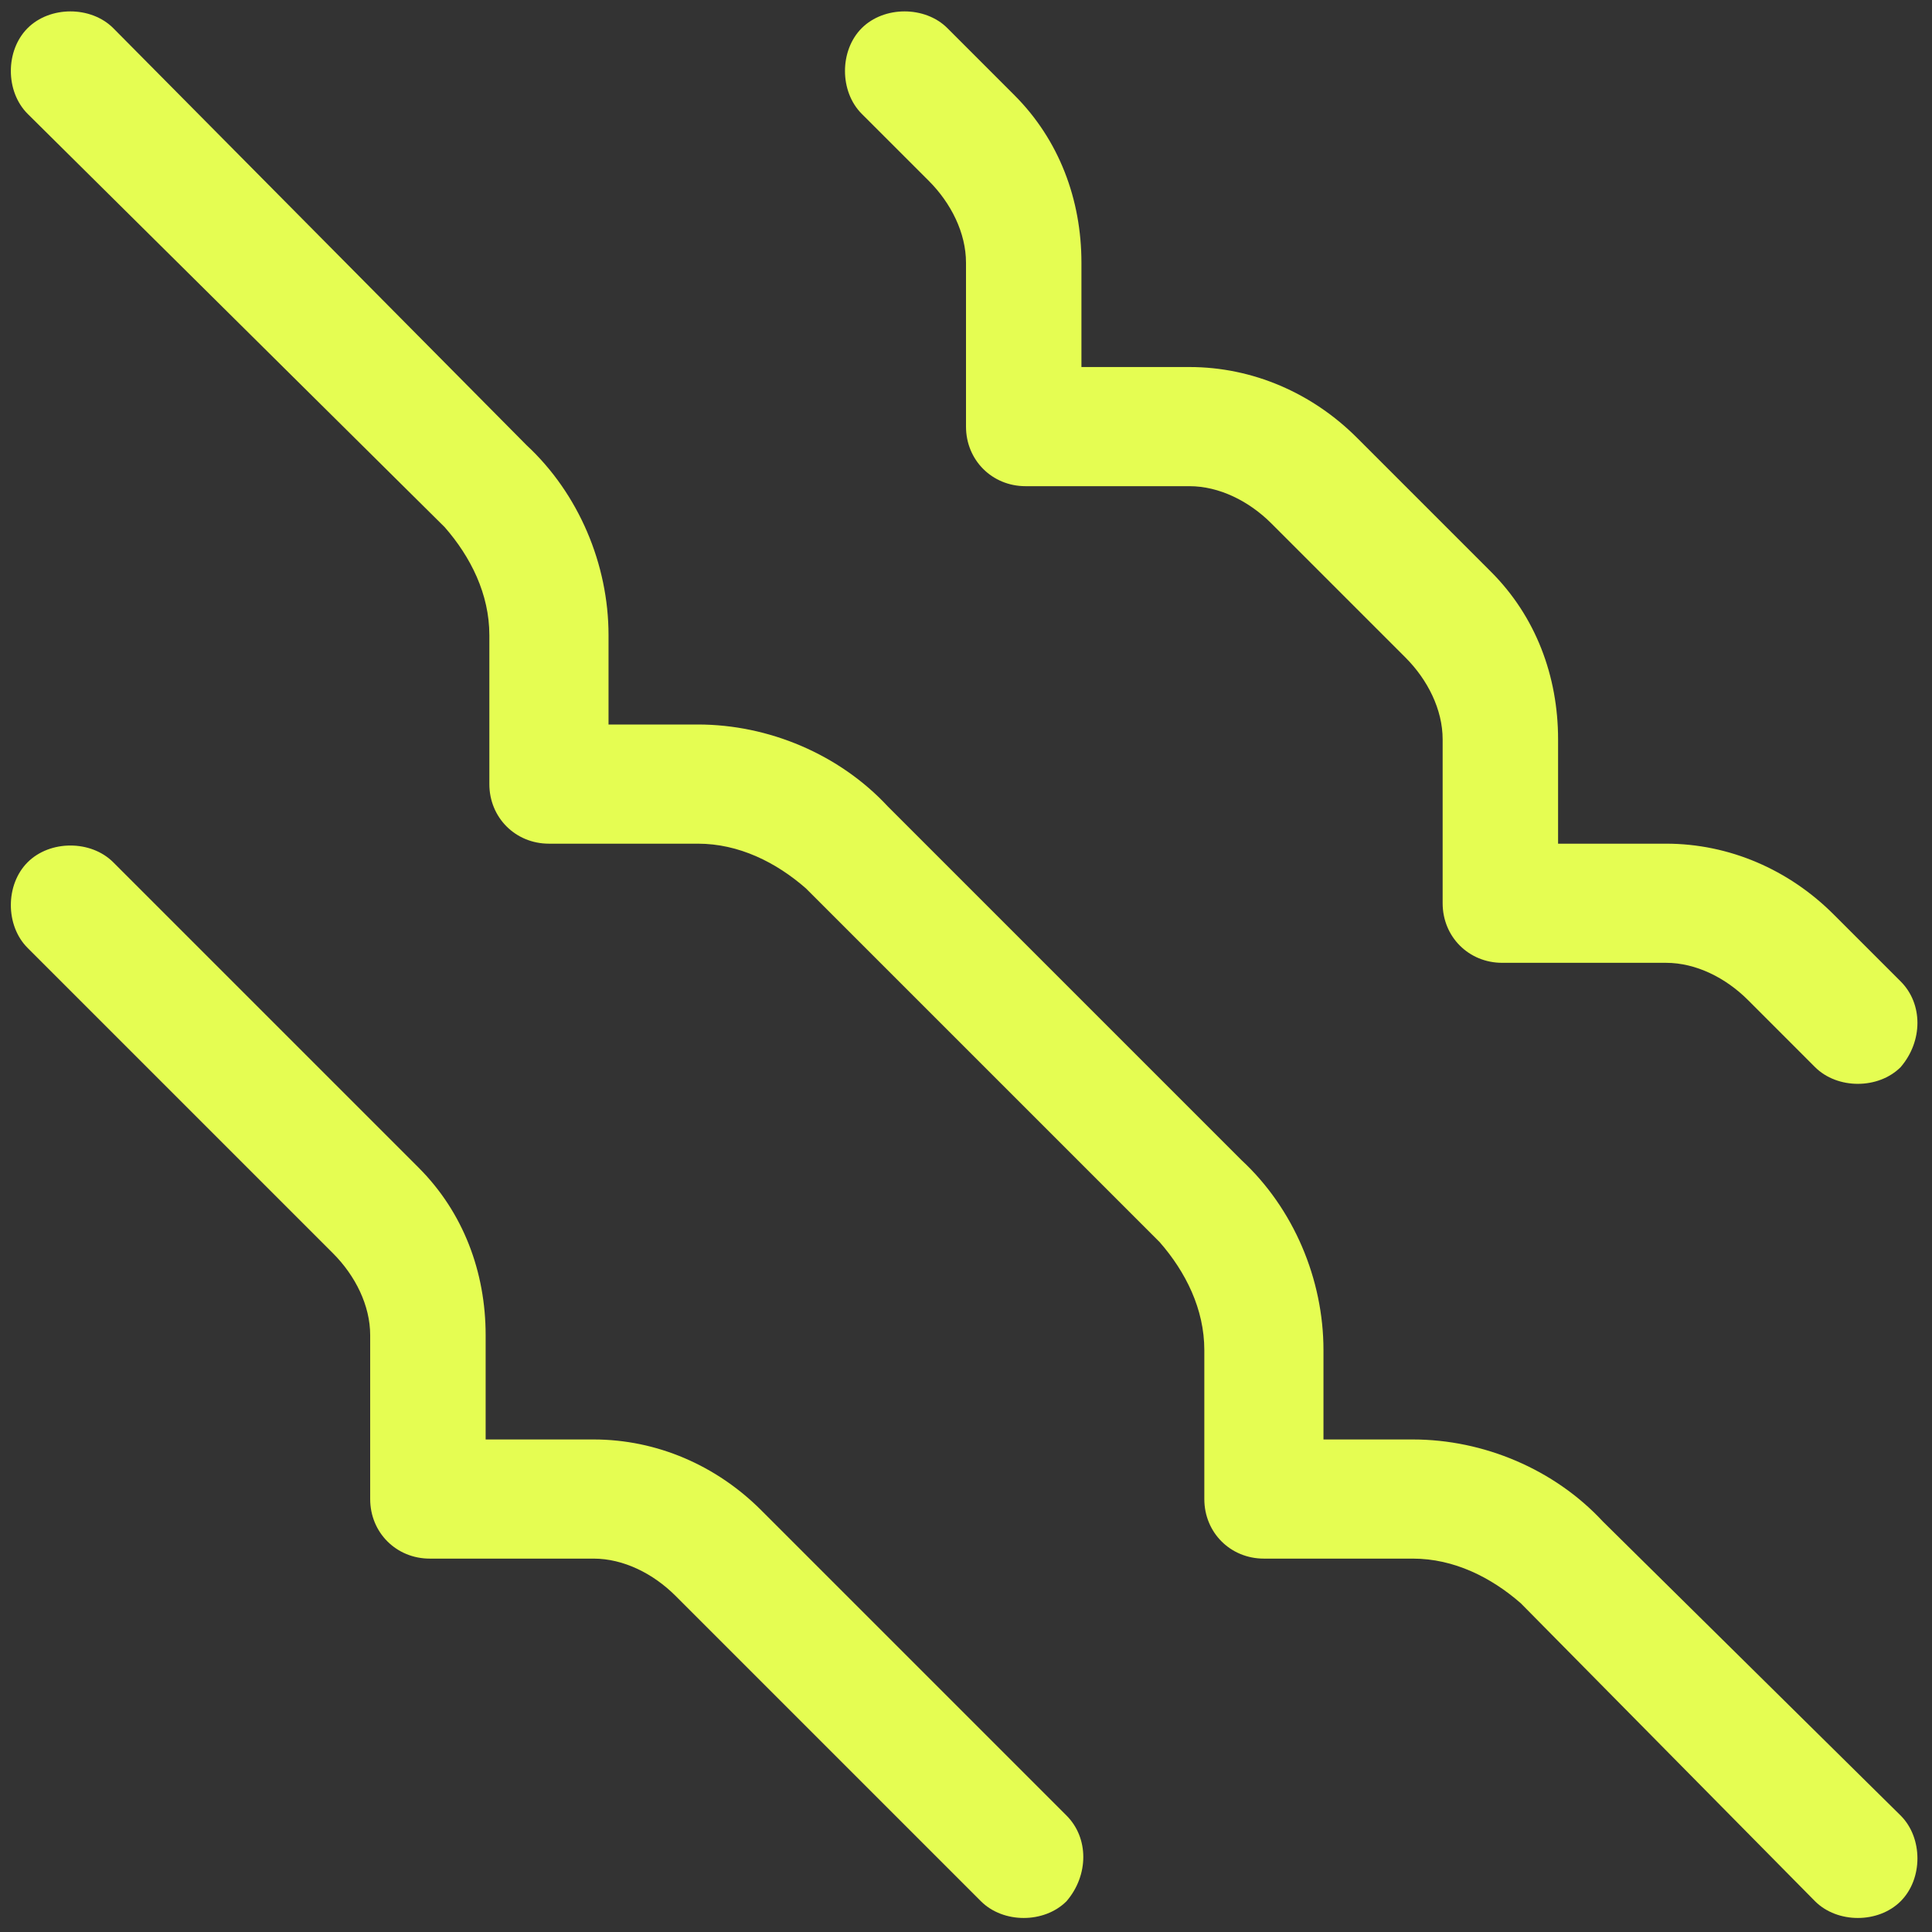 <?xml version="1.0" encoding="UTF-8"?>
<svg xmlns="http://www.w3.org/2000/svg" width="76" height="76" viewBox="0 0 76 76" fill="none">
  <rect x="0" y="0" width="76" height="76" fill="#333333" stroke="none"/>
  <path d="M1.086 1.107C1.965 0.229 3.576 0.229 4.455 1.107L20.715 17.514C22.766 19.418 23.938 22.201 23.938 24.984V28.5H27.453C30.236 28.5 33.02 29.672 34.924 31.723L48.84 45.639C50.891 47.543 52.062 50.326 52.062 53.109V56.625H55.578C58.361 56.625 61.145 57.797 63.049 59.848L74.768 71.42C75.647 72.299 75.647 73.91 74.768 74.789C73.889 75.668 72.277 75.668 71.398 74.789L59.826 63.07C58.654 62.045 57.19 61.312 55.578 61.312H49.719C48.4 61.312 47.375 60.287 47.375 58.969V53.109C47.375 51.498 46.643 50.033 45.617 48.861L31.701 34.945C30.529 33.92 29.064 33.188 27.453 33.188H21.594C20.275 33.188 19.25 32.162 19.25 30.844V24.984C19.25 23.373 18.518 21.908 17.492 20.736L1.086 4.477C0.207 3.598 0.207 1.986 1.086 1.107ZM1.086 33.92C1.965 33.041 3.576 33.041 4.455 33.92L16.467 45.932C18.225 47.69 19.104 50.033 19.104 52.523V56.625H23.352C25.842 56.625 28.186 57.65 29.943 59.408L41.955 71.42C42.834 72.299 42.834 73.764 41.955 74.789C41.076 75.668 39.465 75.668 38.586 74.789L26.574 62.777C25.695 61.898 24.523 61.312 23.352 61.312H16.906C15.588 61.312 14.562 60.287 14.562 58.969V52.523C14.562 51.352 13.977 50.18 13.098 49.301L1.086 37.289C0.207 36.41 0.207 34.799 1.086 33.92ZM37.268 1.107L39.904 3.744C41.662 5.502 42.541 7.846 42.541 10.336V14.438H46.789C49.279 14.438 51.623 15.463 53.381 17.221L58.654 22.494C60.412 24.252 61.291 26.596 61.291 29.086V33.188H65.539C68.029 33.188 70.373 34.213 72.131 35.971L74.768 38.607C75.647 39.486 75.647 40.951 74.768 41.977C73.889 42.855 72.277 42.855 71.398 41.977L68.762 39.34C67.883 38.461 66.711 37.875 65.539 37.875H59.094C57.775 37.875 56.75 36.85 56.75 35.531V29.086C56.75 27.914 56.164 26.742 55.285 25.863L50.012 20.59C49.133 19.711 47.961 19.125 46.789 19.125H40.344C39.025 19.125 38 18.1 38 16.781V10.336C38 9.164 37.414 7.992 36.535 7.113L33.898 4.477C33.02 3.598 33.02 1.986 33.898 1.107C34.777 0.229 36.389 0.229 37.268 1.107Z" fill="#E5FD52"></path>
</svg>
